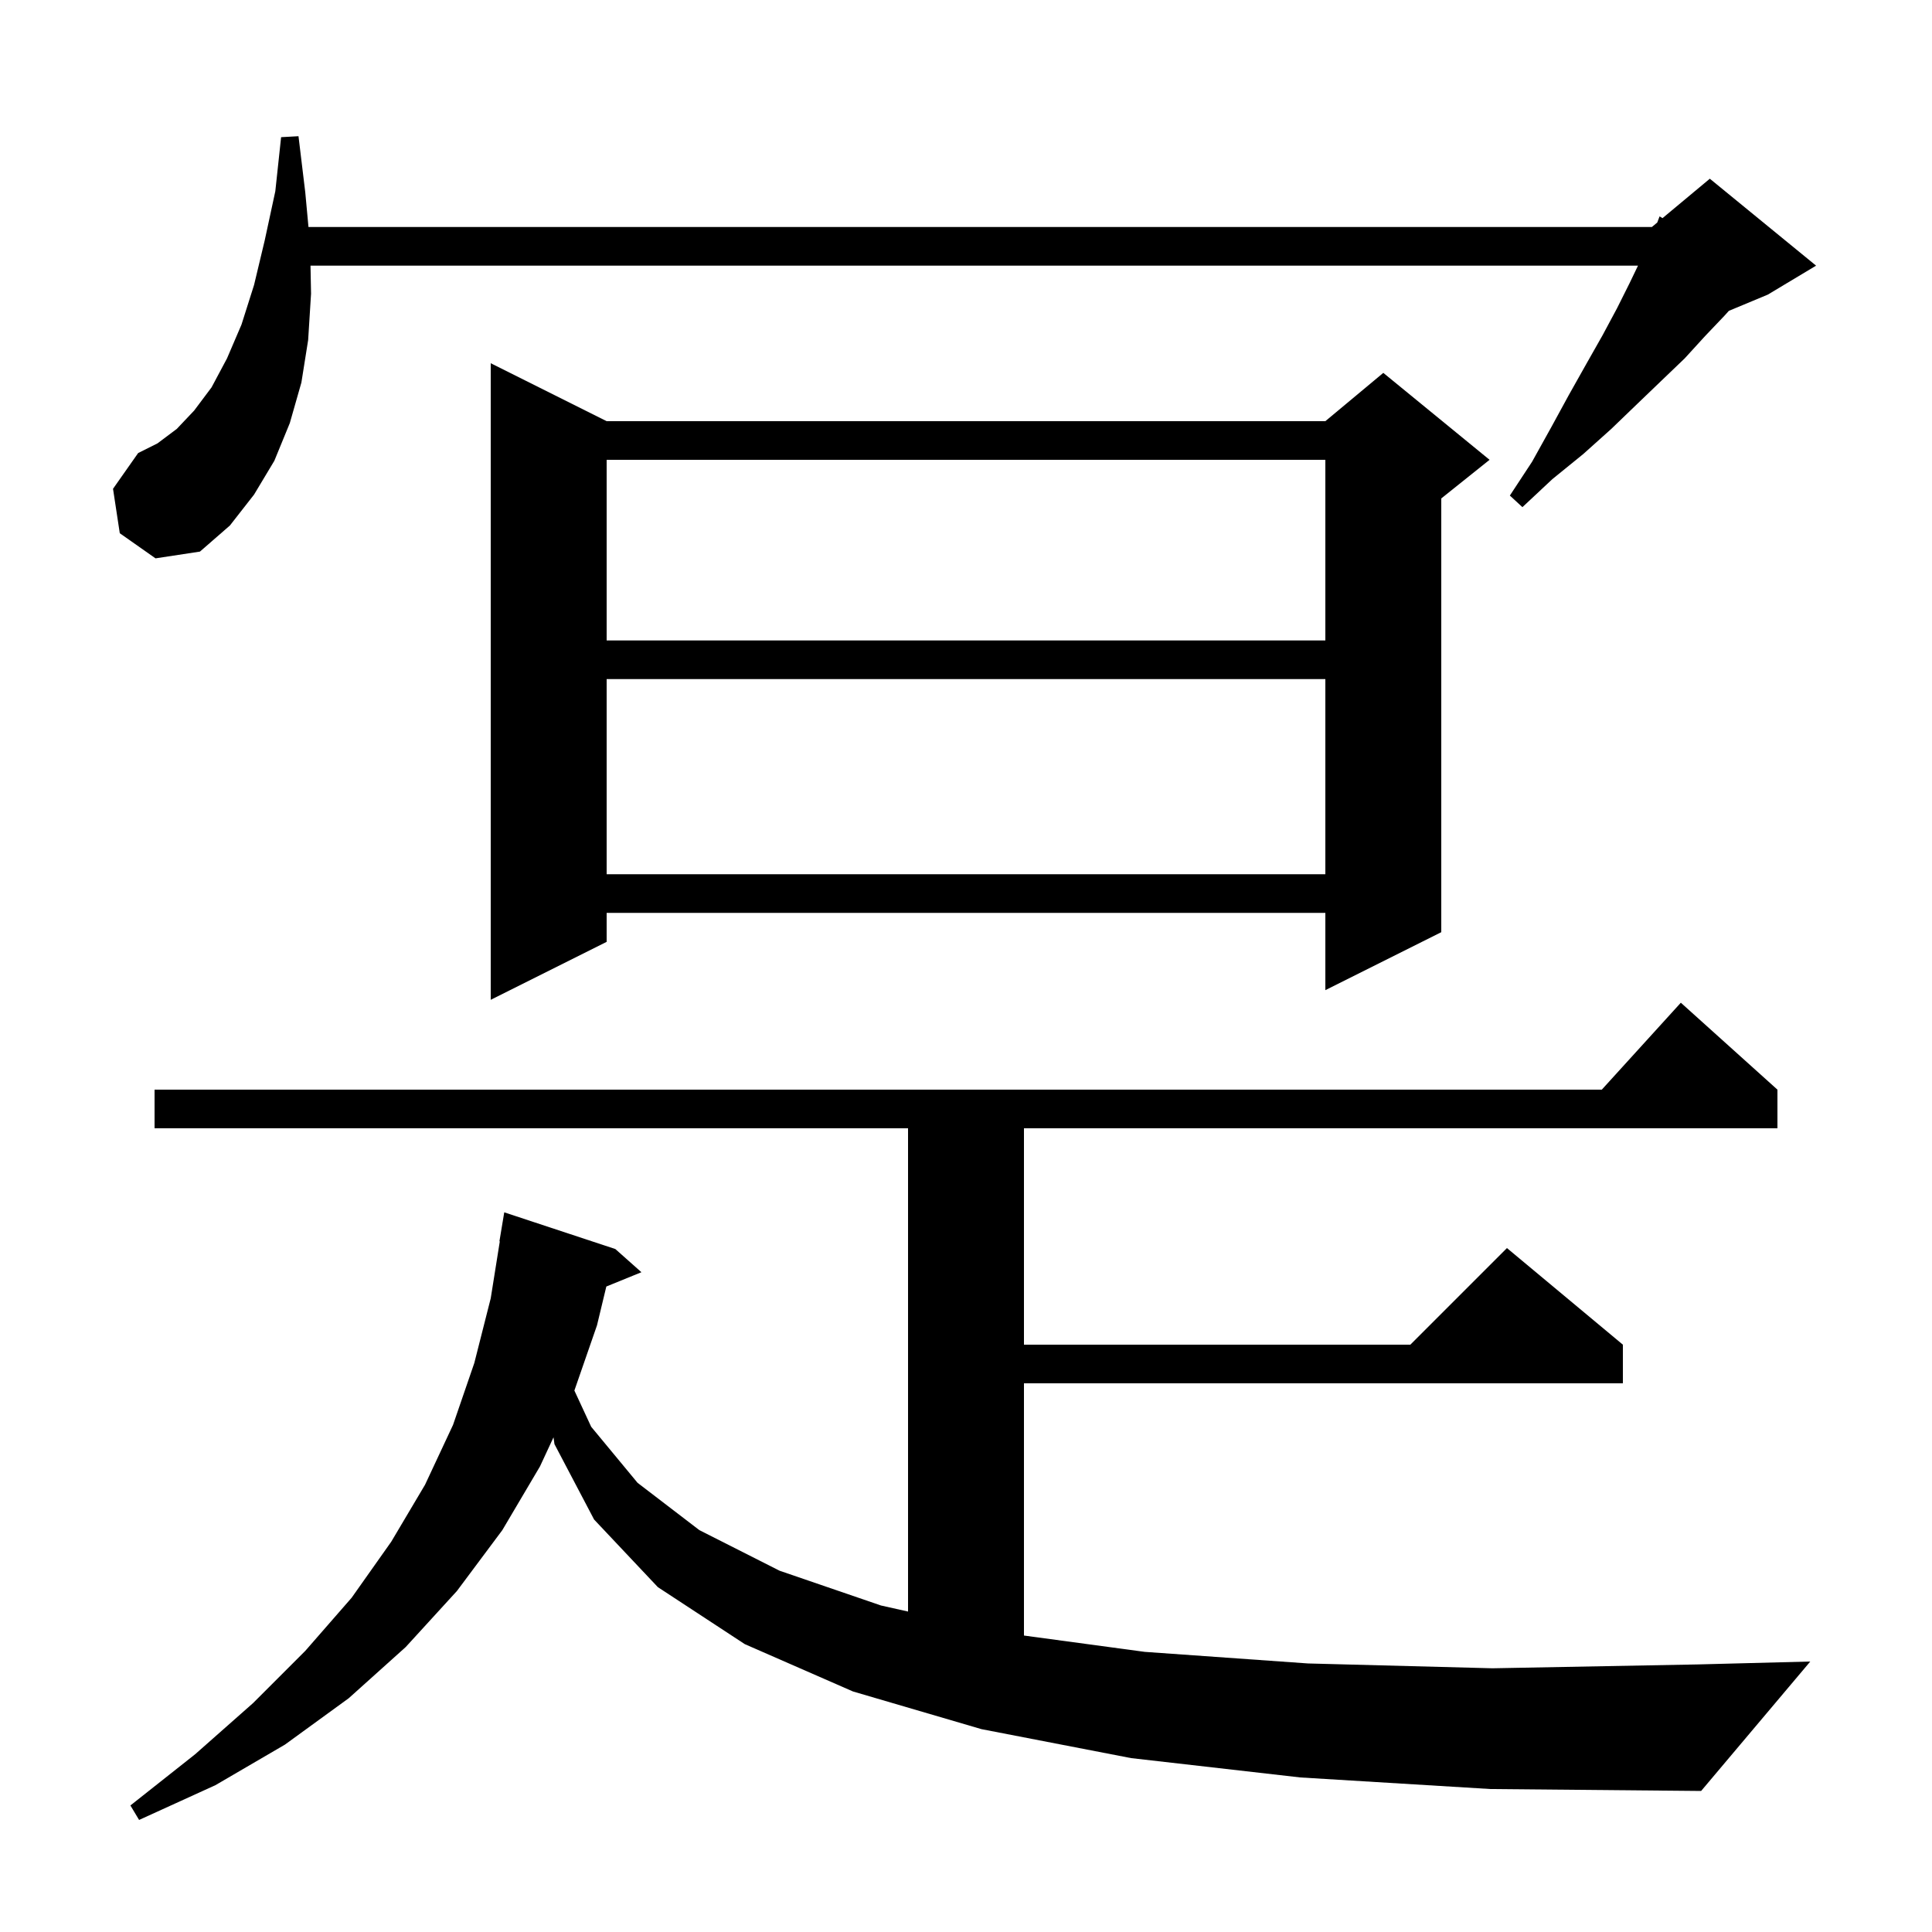 <svg xmlns="http://www.w3.org/2000/svg" xmlns:xlink="http://www.w3.org/1999/xlink" version="1.1" baseProfile="full" viewBox="0 0 200 200" width="200" height="200">
<g fill="black">
<path d="M 134.6 184.0 L 117.1 182.0 L 101.6 179.0 L 88.3 175.1 L 77.1 170.2 L 68.1 164.3 L 61.5 157.3 L 57.4 149.5 L 57.299 148.791 L 55.9 151.8 L 52.0 158.4 L 47.3 164.7 L 42.0 170.5 L 36.1 175.8 L 29.5 180.6 L 22.3 184.8 L 14.4 188.4 L 13.5 186.9 L 20.2 181.6 L 26.2 176.3 L 31.6 170.9 L 36.4 165.4 L 40.5 159.6 L 44.0 153.7 L 46.9 147.5 L 49.1 141.1 L 50.8 134.4 L 51.74 128.503 L 51.7 128.5 L 52.2 125.5 L 63.7 129.3 L 66.4 131.7 L 62.767 133.18 L 61.8 137.2 L 59.46 143.949 L 61.2 147.7 L 66.0 153.5 L 72.4 158.4 L 80.7 162.6 L 91.2 166.2 L 94.0 166.827 L 94.0 116.8 L 16.0 116.8 L 16.0 112.8 L 165.818 112.8 L 174.0 103.8 L 184.0 112.8 L 184.0 116.8 L 106.0 116.8 L 106.0 139.2 L 146.0 139.2 L 156.0 129.2 L 168.0 139.2 L 168.0 143.2 L 106.0 143.2 L 106.0 169.311 L 118.5 171.0 L 135.4 172.2 L 154.5 172.7 L 175.8 172.3 L 187.4 172.0 L 176.1 185.4 L 154.3 185.2 Z M 62.8 43.6 L 137.2 43.6 L 143.2 38.6 L 154.2 47.6 L 149.2 51.6 L 149.2 96.5 L 137.2 102.5 L 137.2 94.5 L 62.8 94.5 L 62.8 97.5 L 50.8 103.5 L 50.8 37.6 Z M 62.8 70.3 L 62.8 90.5 L 137.2 90.5 L 137.2 70.3 Z M 62.8 47.6 L 62.8 66.3 L 137.2 66.3 L 137.2 47.6 Z M 12.4 55.2 L 11.7 50.6 L 14.3 46.9 L 16.3 45.9 L 18.3 44.4 L 20.1 42.5 L 21.9 40.1 L 23.5 37.1 L 25.0 33.6 L 26.3 29.5 L 27.4 24.9 L 28.5 19.8 L 29.1 14.2 L 30.9 14.1 L 31.6 19.9 L 31.933 23.5 L 171.0 23.5 L 171.558 23.035 L 171.8 22.4 L 172.102 22.582 L 177.0 18.5 L 188.0 27.5 L 183.0 30.5 L 178.972 32.178 L 178.5 32.7 L 176.5 34.8 L 174.4 37.1 L 172.0 39.4 L 169.5 41.8 L 166.8 44.4 L 163.9 47.0 L 160.7 49.6 L 157.6 52.5 L 156.3 51.3 L 158.6 47.8 L 160.6 44.2 L 162.4 40.9 L 164.2 37.7 L 165.9 34.7 L 167.4 31.9 L 168.7 29.3 L 169.564 27.5 L 32.143 27.5 L 32.2 30.4 L 31.9 35.2 L 31.2 39.6 L 30.0 43.8 L 28.4 47.7 L 26.3 51.2 L 23.8 54.4 L 20.7 57.1 L 16.1 57.8 Z " />
</g>
</svg>
